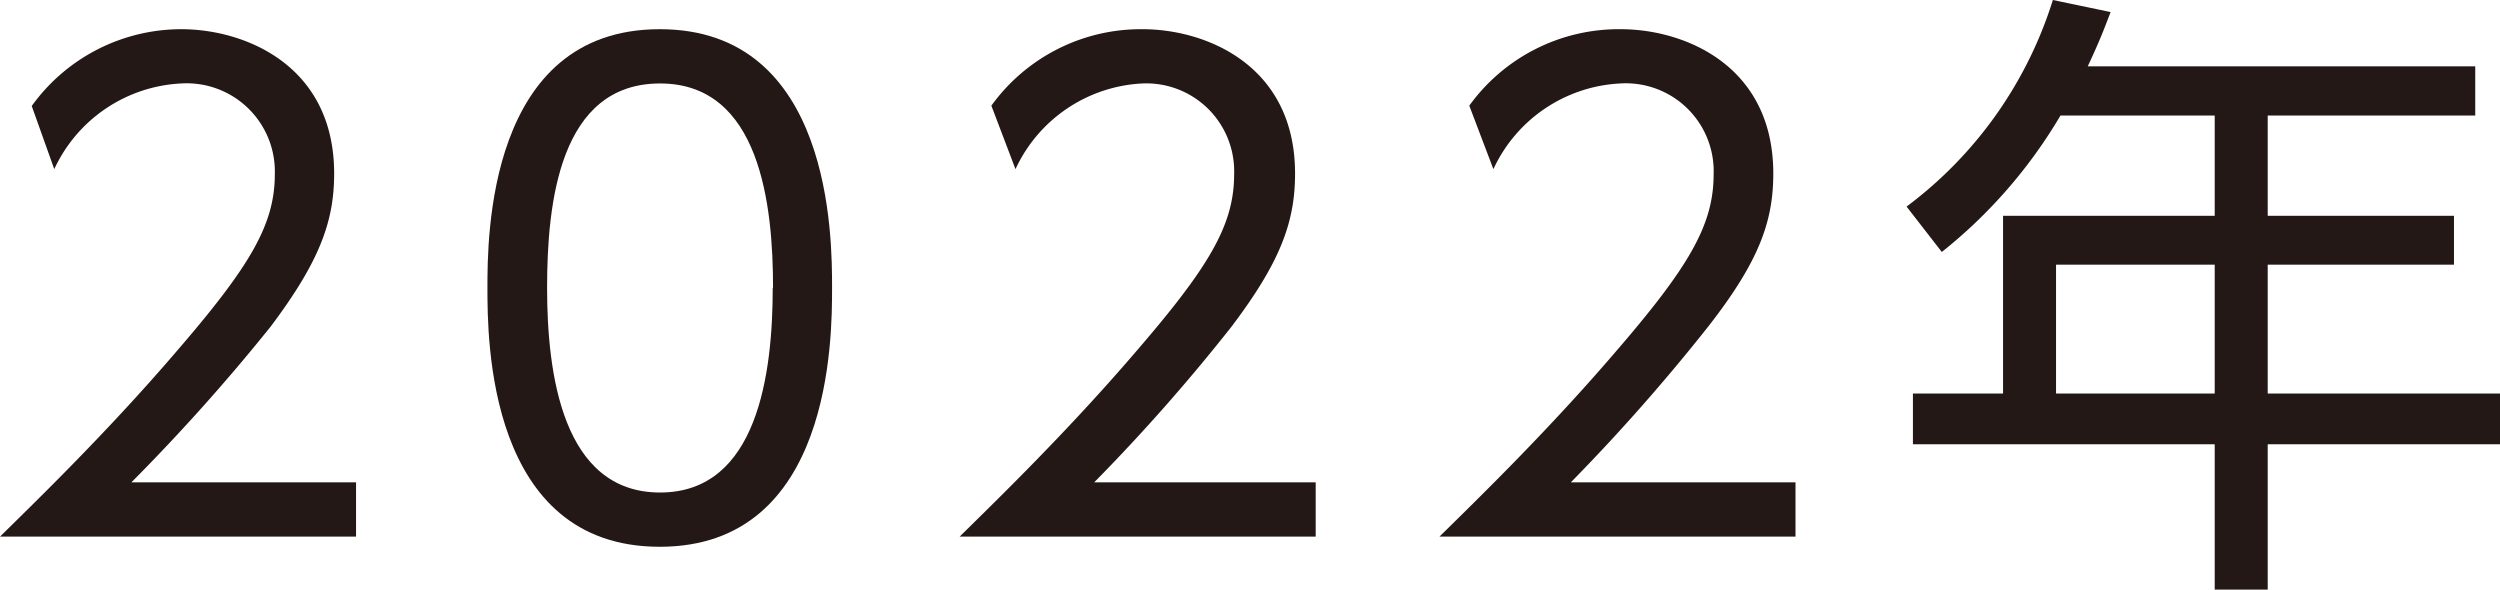 <svg xmlns="http://www.w3.org/2000/svg" width="78.78" height="18.58" viewBox="0 0 78.78 18.58"><defs><style>.a{fill:#231815;}</style></defs><title>back_number_2022_title</title><path class="a" d="M11.22,15.2v1.71H0c1.25-1.23,3.38-3.3,5.47-5.73C7.86,8.42,8.66,7.1,8.66,5.49A2.78,2.78,0,0,0,5.71,2.63a4.66,4.66,0,0,0-4,2.7L1,3.34A5.81,5.81,0,0,1,5.71.92c2,0,4.82,1.13,4.82,4.55,0,1.51-.46,2.77-2,4.82A62.13,62.13,0,0,1,4.14,15.2Z"/><path class="a" d="M15.36,9.07c0-1.57,0-8.15,5.43-8.15s5.43,6.58,5.43,8.15,0,8.16-5.43,8.16S15.36,10.67,15.36,9.07Zm9,0c0-2.6-.4-6.44-3.56-6.44s-3.56,3.74-3.56,6.44.48,6.45,3.56,6.45S24.35,11.76,24.35,9.07Z"/><path class="a" d="M41.46,15.2v1.71H30.24c1.25-1.23,3.38-3.3,5.47-5.73,2.39-2.76,3.18-4.08,3.18-5.69A2.77,2.77,0,0,0,36,2.63a4.66,4.66,0,0,0-4,2.7l-.76-2A5.81,5.81,0,0,1,36,.92c2,0,4.81,1.13,4.81,4.55,0,1.51-.45,2.77-2,4.82a59.39,59.39,0,0,1-4.33,4.91Z"/><path class="a" d="M56.58,15.2v1.71H45.36c1.25-1.23,3.38-3.3,5.47-5.73C53.22,8.42,54,7.1,54,5.49a2.77,2.77,0,0,0-2.94-2.86,4.66,4.66,0,0,0-4,2.7l-.76-2A5.81,5.81,0,0,1,51.07.92c2,0,4.81,1.13,4.81,4.55,0,1.51-.45,2.77-2.05,4.82A61.41,61.41,0,0,1,49.5,15.2Z"/><path class="a" d="M78,2.09V3.64H71.46V6.8h5.87V8.34H71.46V12.4h7.32V14H71.46v4.63H69.79V14H60.28V12.4h2.84V6.8h6.67V3.64H64.93a15.63,15.63,0,0,1-3.74,4.3L60.08,6.51A12.93,12.93,0,0,0,64.69,0l1.82.38c-.2.52-.32.85-.72,1.71ZM69.79,8.34h-5V12.4h5Z"/></svg>